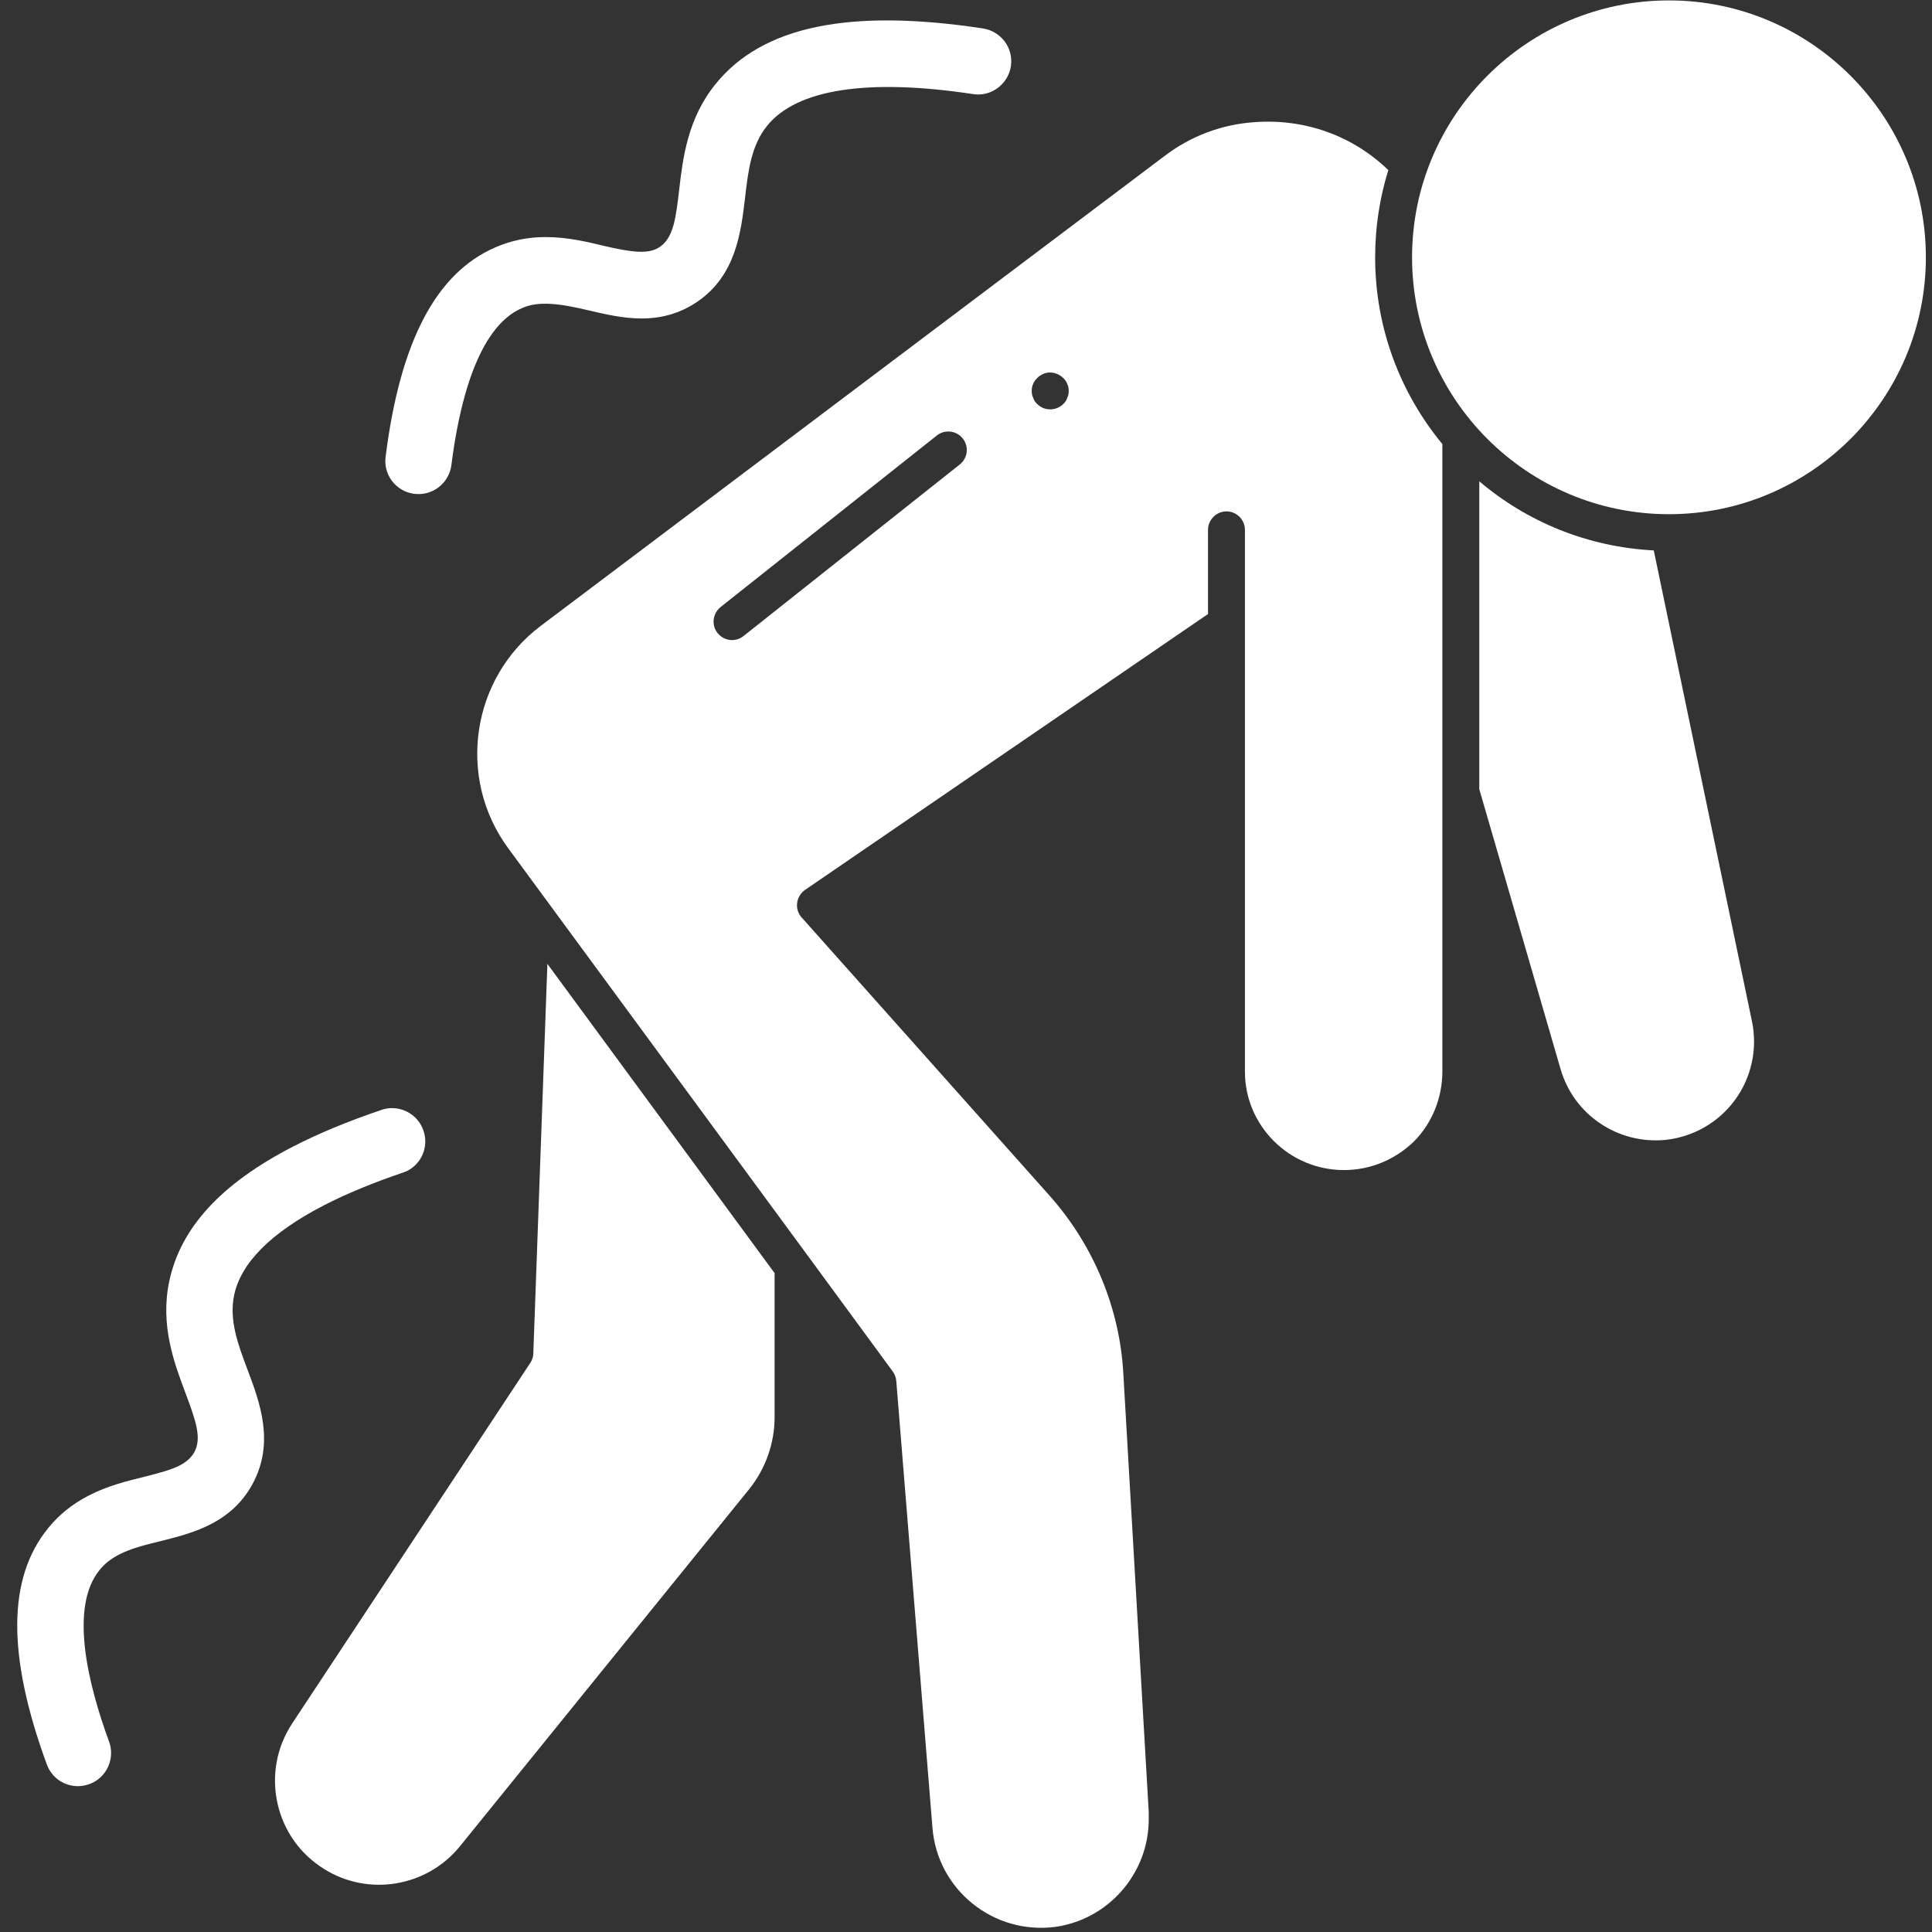 <svg xmlns="http://www.w3.org/2000/svg" xmlns:xlink="http://www.w3.org/1999/xlink" width="100" zoomAndPan="magnify" viewBox="0 0 75 75" height="100" preserveAspectRatio="xMidYMid meet"><rect x="0" y="0" width="75" height="75" fill="#333333" stroke="none"/><path fill="#ffffff" d="M 64.789 0.016 C 59.289 0.016 54.816 4.488 54.816 9.988 C 54.816 15.488 59.289 19.961 64.789 19.961 C 70.289 19.961 74.762 15.488 74.762 9.988 C 74.762 4.492 70.289 0.016 64.789 0.016 Z M 64.789 0.016 " fill-opacity="1" fill-rule="nonzero"></path><path fill="#ffffff" d="M 20.703 52.543 C 20.699 52.676 20.656 52.805 20.582 52.914 L 11.344 66.902 C 10.738 67.824 10.535 68.922 10.77 69.996 C 11.008 71.074 11.656 71.984 12.594 72.562 C 14.316 73.633 16.578 73.246 17.855 71.672 L 29.086 57.805 C 29.719 57.016 30.07 56.027 30.07 55.02 L 30.07 49.422 L 21.25 37.418 Z M 20.703 52.543 " fill-opacity="1" fill-rule="nonzero"></path><path fill="#ffffff" d="M 64.199 21.367 C 61.625 21.234 59.273 20.254 57.426 18.684 L 57.426 30.637 L 60.582 41.504 C 61.098 43.285 62.812 44.43 64.656 44.25 C 65.73 44.137 66.719 43.57 67.355 42.695 C 67.992 41.824 68.234 40.715 68.012 39.652 Z M 64.199 21.367 " fill-opacity="1" fill-rule="nonzero"></path><path fill="#ffffff" d="M 53.895 6.605 C 52.523 5.273 50.66 4.598 48.703 4.742 C 47.418 4.828 46.203 5.289 45.184 6.074 L 20.996 24.293 C 18.285 26.332 17.719 30.203 19.73 32.93 L 31.297 48.664 L 34.652 53.234 C 34.73 53.34 34.781 53.469 34.793 53.602 L 36.199 70.969 C 36.297 72.125 36.848 73.164 37.75 73.895 C 38.656 74.625 39.793 74.945 40.941 74.805 C 43.02 74.527 44.594 72.73 44.594 70.625 L 44.594 70.344 L 43.609 53.348 C 43.477 50.812 42.465 48.355 40.754 46.426 L 31.121 35.617 C 30.984 35.465 30.918 35.258 30.945 35.055 C 30.969 34.848 31.082 34.664 31.25 34.547 L 46.895 23.836 L 46.895 20.57 C 46.895 20.176 47.219 19.852 47.613 19.852 C 48.008 19.852 48.328 20.176 48.328 20.57 L 48.328 41.602 C 48.328 43.707 50.055 45.422 52.172 45.422 C 53.188 45.422 54.152 45.027 54.891 44.309 C 55.586 43.613 55.992 42.621 55.992 41.602 L 55.992 17.238 C 54.363 15.266 53.383 12.738 53.383 9.988 C 53.383 8.809 53.562 7.672 53.895 6.602 Z M 37.258 18.031 L 28.863 24.691 C 28.73 24.797 28.574 24.848 28.418 24.848 C 28.207 24.848 28 24.754 27.855 24.574 C 27.609 24.266 27.664 23.816 27.973 23.566 L 36.367 16.906 C 36.676 16.66 37.129 16.711 37.375 17.023 C 37.621 17.332 37.57 17.785 37.258 18.031 Z M 41.43 15.445 C 41.402 15.547 41.344 15.617 41.273 15.688 C 41.141 15.816 40.957 15.891 40.77 15.891 C 40.57 15.891 40.398 15.816 40.27 15.688 C 40.195 15.617 40.137 15.547 40.109 15.445 C 40.066 15.355 40.051 15.273 40.051 15.172 C 40.051 15.086 40.066 14.984 40.109 14.902 C 40.137 14.812 40.195 14.742 40.27 14.672 C 40.324 14.602 40.41 14.559 40.496 14.516 C 40.754 14.398 41.07 14.473 41.273 14.672 C 41.344 14.742 41.402 14.816 41.43 14.902 C 41.473 14.988 41.488 15.086 41.488 15.172 C 41.488 15.273 41.473 15.359 41.43 15.445 Z M 41.43 15.445 " fill-opacity="1" fill-rule="nonzero"></path><path fill="#ffffff" d="M 16.086 19.172 C 16.133 19.176 16.191 19.18 16.25 19.18 C 16.895 19.18 17.441 18.695 17.523 18.055 C 17.82 15.688 18.539 12.707 20.254 11.965 C 20.91 11.668 21.746 11.785 22.863 12.051 C 23.48 12.195 24.18 12.363 24.906 12.363 C 25.715 12.363 26.418 12.152 27.055 11.723 C 28.566 10.699 28.762 9.031 28.922 7.688 C 29.043 6.637 29.16 5.645 29.785 4.875 C 30.938 3.461 33.676 3.035 37.773 3.652 C 37.848 3.664 37.91 3.668 37.973 3.668 C 38.602 3.668 39.148 3.195 39.242 2.57 C 39.293 2.23 39.211 1.891 39.004 1.613 C 38.801 1.34 38.5 1.16 38.164 1.105 C 32.977 0.316 29.602 1.016 27.789 3.25 C 26.688 4.598 26.508 6.145 26.363 7.387 C 26.238 8.453 26.148 9.223 25.613 9.586 C 25.18 9.879 24.555 9.801 23.453 9.547 C 22.773 9.383 22.016 9.203 21.188 9.203 C 20.48 9.203 19.84 9.336 19.223 9.605 C 16.922 10.605 15.531 13.266 14.969 17.734 C 14.926 18.074 15.016 18.414 15.227 18.684 C 15.438 18.953 15.742 19.129 16.086 19.172 Z M 16.086 19.172 " fill-opacity="1" fill-rule="nonzero"></path><path fill="#ffffff" d="M 9.09 50.273 C 9.355 49.02 10.527 47.848 12.57 46.793 C 13.43 46.348 14.461 45.922 15.633 45.523 C 15.699 45.5 15.762 45.477 15.816 45.449 C 16.383 45.156 16.645 44.5 16.441 43.895 C 16.328 43.566 16.102 43.305 15.793 43.152 C 15.613 43.062 15.418 43.016 15.223 43.016 C 15.082 43.016 14.945 43.039 14.809 43.086 C 13.52 43.523 12.363 44 11.371 44.512 C 8.578 45.953 7.008 47.664 6.57 49.742 C 6.211 51.449 6.762 52.906 7.199 54.074 C 7.613 55.18 7.836 55.832 7.543 56.375 C 7.426 56.582 7.242 56.75 6.98 56.887 C 6.648 57.059 6.199 57.176 5.605 57.328 C 4.93 57.492 4.172 57.68 3.434 58.062 C 2.805 58.387 2.297 58.797 1.871 59.32 C 0.285 61.262 0.27 64.266 1.816 68.492 C 1.934 68.816 2.168 69.074 2.48 69.219 C 2.793 69.363 3.141 69.379 3.465 69.258 C 3.516 69.242 3.566 69.223 3.613 69.195 C 3.613 69.195 3.617 69.195 3.617 69.195 C 4.191 68.898 4.457 68.219 4.234 67.609 C 3.414 65.371 2.684 62.395 3.867 60.945 C 4.059 60.707 4.309 60.508 4.621 60.348 C 5.055 60.125 5.578 59.984 6.227 59.828 C 6.848 59.672 7.543 59.5 8.184 59.168 C 8.902 58.797 9.434 58.289 9.801 57.613 C 10.676 56.008 10.086 54.438 9.609 53.172 C 9.238 52.184 8.887 51.25 9.09 50.273 Z M 9.09 50.273 " fill-opacity="1" fill-rule="nonzero"></path></svg>